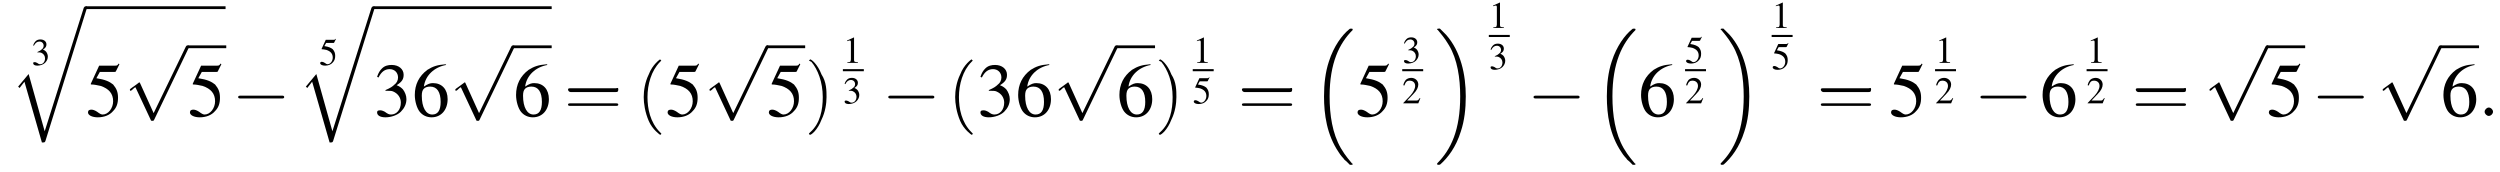 <?xml version='1.0' encoding='UTF-8'?>
<!---8.0-->
<svg version='1.1' xmlns='http://www.w3.org/2000/svg' xmlns:xlink='http://www.w3.org/1999/xlink' width='358.0pt' height='24.7pt' viewBox='60.8 80.7 358.0 24.7'>
<defs>
<use id='g21-40' xlink:href='#g17-40' transform='scale(1.8)'/>
<use id='g21-41' xlink:href='#g17-41' transform='scale(1.8)'/>
<use id='g21-61' xlink:href='#g17-61' transform='scale(1.8)'/>
<path id='g17-40' d='M2 1.4C2 1.4 2 1.4 1.9 1.3C1.1 .5 .9-.6 .9-1.5C.9-2.5 1.2-3.6 1.9-4.3C2-4.4 2-4.4 2-4.4C2-4.4 1.9-4.5 1.9-4.5C1.9-4.5 1.3-4.1 1-3.3C.7-2.7 .6-2 .6-1.5C.6-1 .7-.3 1 .4C1.3 1.1 1.9 1.5 1.9 1.5C1.9 1.5 2 1.5 2 1.4Z'/>
<path id='g17-41' d='M1.7-1.5C1.7-2 1.7-2.7 1.3-3.3C1-4.1 .5-4.5 .4-4.5C.4-4.5 .3-4.4 .3-4.4C.3-4.4 .3-4.4 .5-4.3C1-3.7 1.4-2.7 1.4-1.5C1.4-.5 1.2 .6 .4 1.3C.3 1.4 .3 1.4 .3 1.4C.3 1.5 .4 1.5 .4 1.5C.5 1.5 1 1.1 1.3 .3C1.6-.3 1.7-1 1.7-1.5Z'/>
<path id='g17-61' d='M4.1-1.9C4.2-1.9 4.3-1.9 4.3-2.1S4.2-2.2 4.1-2.2H.5C.4-2.2 .3-2.2 .3-2.1S.4-1.9 .5-1.9H4.1ZM4.1-.8C4.2-.8 4.3-.8 4.3-.9S4.2-1 4.1-1H.5C.4-1 .3-1 .3-.9S.4-.8 .5-.8H4.1Z'/>
<use id='g20-51' xlink:href='#g8-51'/>
<use id='g20-53' xlink:href='#g8-53'/>
<use id='g20-54' xlink:href='#g8-54'/>
<path id='g1-16' d='M5.6 19C5.6 19 5.7 19.1 5.7 19.1H6C6 19.1 6.1 19.1 6.1 19C6.1 19 6.1 18.9 6 18.9C5.7 18.5 5.1 17.9 4.4 16.7C3.2 14.6 2.8 12 2.8 9.3C2.8 4.5 4.2 1.7 6.1-.2C6.1-.3 6.1-.3 6.1-.3C6.1-.4 6-.4 5.9-.4C5.7-.4 5.7-.4 5.6-.3C4.6 .5 3.4 2.1 2.7 4.3C2.2 5.8 2 7.5 2 9.3C2 11.9 2.4 14.8 4.1 17.3C4.4 17.8 4.8 18.2 4.8 18.2C4.9 18.4 5.1 18.5 5.2 18.6L5.6 19Z'/>
<path id='g1-17' d='M4.5 9.3C4.5 6.2 3.8 2.9 1.7 .5C1.5 .3 1.1-.1 .8-.4C.8-.4 .7-.4 .6-.4C.5-.4 .4-.4 .4-.3C.4-.3 .4-.2 .5-.2C.8 .2 1.4 .8 2.1 2C3.3 4 3.7 6.7 3.7 9.3C3.7 14.1 2.4 16.9 .4 18.9C.4 18.9 .4 19 .4 19C.4 19.1 .5 19.1 .6 19.1C.7 19.1 .8 19.1 .9 19C1.9 18.1 3.1 16.6 3.8 14.3C4.3 12.8 4.5 11.1 4.5 9.3Z'/>
<path id='g1-113' d='M5 17.5L2.7 9.3L1.2 11.1L1.4 11.3L2.1 10.4L4.6 19.1C5 19.1 5 19.1 5.1 18.9L11 0C11.1-.2 11.1-.2 11.1-.2C11.1-.3 11-.4 10.9-.4C10.7-.4 10.7-.3 10.6-.2L5 17.5Z'/>
<use id='g16-49' xlink:href='#g8-49' transform='scale(.5)'/>
<use id='g16-50' xlink:href='#g8-50' transform='scale(.5)'/>
<use id='g16-51' xlink:href='#g8-51' transform='scale(.5)'/>
<use id='g16-53' xlink:href='#g8-53' transform='scale(.5)'/>
<path id='g8-49' d='M3.2-7.3L1.2-6.4V-6.2C1.3-6.3 1.5-6.3 1.5-6.3C1.7-6.4 1.9-6.4 2-6.4C2.2-6.4 2.3-6.3 2.3-5.9V-1C2.3-.7 2.2-.4 2.1-.3C1.9-.2 1.7-.2 1.3-.2V0H4.3V-.2C3.4-.2 3.2-.3 3.2-.8V-7.3L3.2-7.3Z'/>
<path id='g8-50' d='M5.2-1.5L5-1.5C4.6-.9 4.5-.8 4-.8H1.4L3.2-2.7C4.2-3.7 4.6-4.6 4.6-5.4C4.6-6.5 3.7-7.3 2.6-7.3C2-7.3 1.4-7.1 1-6.7C.7-6.3 .5-6 .3-5.2L.6-5.1C1-6.2 1.4-6.5 2.1-6.5C3.1-6.5 3.7-5.9 3.7-5C3.7-4.2 3.2-3.2 2.3-2.2L.3-.1V0H4.6L5.2-1.5Z'/>
<path id='g8-51' d='M1.7-3.6C2.3-3.6 2.6-3.6 2.8-3.5C3.5-3.2 3.9-2.6 3.9-1.9C3.9-.9 3.3-.2 2.5-.2C2.2-.2 2-.3 1.6-.6C1.2-.8 1.1-.8 .9-.8C.6-.8 .5-.7 .5-.5C.5-.1 .9 .2 1.7 .2C2.5 .2 3.4-.1 3.9-.6S4.7-1.7 4.7-2.4C4.7-2.9 4.5-3.4 4.2-3.8C4-4 3.8-4.2 3.3-4.4C4.1-4.9 4.3-5.3 4.3-5.9C4.3-6.7 3.6-7.3 2.6-7.3C2.1-7.3 1.6-7.2 1.2-6.8C.9-6.5 .7-6.2 .5-5.6L.7-5.5C1.1-6.3 1.6-6.7 2.3-6.7C3-6.7 3.5-6.2 3.5-5.5C3.5-5.1 3.3-4.7 3-4.5C2.7-4.2 2.4-4 1.7-3.7V-3.6Z'/>
<path id='g8-53' d='M2-6.3H4.1C4.3-6.3 4.3-6.4 4.3-6.4L4.8-7.4L4.7-7.5C4.5-7.2 4.4-7.2 4.2-7.2H1.9L.7-4.6C.7-4.6 .7-4.6 .7-4.6C.7-4.5 .7-4.5 .8-4.5C1.2-4.5 1.6-4.4 2.1-4.3C3.3-3.9 3.9-3.2 3.9-2.1C3.9-1.1 3.2-.2 2.4-.2C2.2-.2 2-.3 1.6-.6C1.3-.8 1-.9 .8-.9C.5-.9 .3-.8 .3-.5C.3-.1 .9 .2 1.7 .2C2.6 .2 3.4-.1 3.9-.7C4.4-1.2 4.6-1.8 4.6-2.6C4.6-3.4 4.4-3.9 3.9-4.5C3.4-4.9 2.8-5.2 1.5-5.4L2-6.3Z'/>
<path id='g8-54' d='M4.8-7.4C3.6-7.3 3-7.1 2.2-6.6C1-5.7 .4-4.5 .4-3C.4-2.1 .7-1.1 1.1-.6C1.5-.1 2.1 .2 2.8 .2C4.2 .2 5.1-.9 5.1-2.4C5.1-3.8 4.3-4.7 3-4.7C2.6-4.7 2.3-4.6 1.7-4.2C1.9-5.8 3.2-7 4.9-7.3L4.8-7.4ZM2.6-4.2C3.6-4.2 4.1-3.4 4.1-2C4.1-.8 3.7-.2 2.9-.2C2-.2 1.4-1.2 1.4-2.9C1.4-3.4 1.5-3.7 1.7-3.9C1.9-4.1 2.2-4.2 2.6-4.2Z'/>
<path id='g12-58' d='M2.1-.6C2.1-.9 1.8-1.2 1.5-1.2S.9-.9 .9-.6S1.2 0 1.5 0S2.1-.3 2.1-.6Z'/>
<path id='g6-0' d='M7.2-2.5C7.3-2.5 7.5-2.5 7.5-2.7S7.3-2.9 7.2-2.9H1.3C1.1-2.9 .9-2.9 .9-2.7S1.1-2.5 1.3-2.5H7.2Z'/>
<path id='g6-112' d='M4.2 9.3L2.3 5.1C2.2 4.9 2.2 4.9 2.2 4.9C2.1 4.9 2.1 4.9 2 5L.9 5.8C.8 5.9 .8 5.9 .8 5.9C.8 6 .8 6.1 .9 6.1C1 6.1 1.2 5.9 1.3 5.8C1.3 5.8 1.5 5.6 1.6 5.6L3.8 10.3C3.8 10.4 3.9 10.4 4 10.4C4.2 10.4 4.2 10.4 4.3 10.2L9.2 0C9.3-.2 9.3-.2 9.3-.2C9.3-.3 9.2-.4 9.1-.4C9-.4 8.9-.4 8.8-.2L4.2 9.3Z'/>
</defs>
<g id='page1'>

<use x='65.3' y='90' xlink:href='#g16-51'/>
<use x='62.2' y='82' xlink:href='#g1-113'/>
<rect x='73.1' y='81.6' height='.4' width='20'/>
<use x='73.1' y='97.3' xlink:href='#g20-53'/>
<use x='78.6' y='87.6' xlink:href='#g6-112'/>
<rect x='87.7' y='87.2' height='.4' width='5.5'/>
<use x='87.7' y='97.3' xlink:href='#g20-53'/>
<use x='94' y='97.3' xlink:href='#g6-0'/>
<use x='106.5' y='90' xlink:href='#g16-53'/>
<use x='103.4' y='82' xlink:href='#g1-113'/>
<rect x='114.3' y='81.6' height='.4' width='25.5'/>
<use x='114.3' y='97.3' xlink:href='#g20-51'/>
<use x='119.8' y='97.3' xlink:href='#g20-54'/>
<use x='125.2' y='87.6' xlink:href='#g6-112'/>
<rect x='134.3' y='87.2' height='.4' width='5.5'/>
<use x='134.3' y='97.3' xlink:href='#g20-54'/>
<use x='141.6' y='97.3' xlink:href='#g21-61'/>
<use x='151.9' y='97.3' xlink:href='#g21-40'/>
<use x='156.1' y='97.3' xlink:href='#g20-53'/>
<use x='161.6' y='87.6' xlink:href='#g6-112'/>
<rect x='170.6' y='87.2' height='.4' width='5.5'/>
<use x='170.6' y='97.3' xlink:href='#g20-53'/>
<use x='176.1' y='97.3' xlink:href='#g21-41'/>
<use x='181.5' y='89.7' xlink:href='#g16-49'/>
<rect x='181.5' y='90.6' height='.3' width='3'/>
<use x='181.5' y='95.5' xlink:href='#g16-51'/>
<use x='187.1' y='97.3' xlink:href='#g6-0'/>
<use x='196.5' y='97.3' xlink:href='#g21-40'/>
<use x='200.7' y='97.3' xlink:href='#g20-51'/>
<use x='206.2' y='97.3' xlink:href='#g20-54'/>
<use x='211.6' y='87.6' xlink:href='#g6-112'/>
<rect x='220.7' y='87.2' height='.4' width='5.5'/>
<use x='220.7' y='97.3' xlink:href='#g20-54'/>
<use x='226.2' y='97.3' xlink:href='#g21-41'/>
<use x='231.6' y='89.7' xlink:href='#g16-49'/>
<rect x='231.6' y='90.6' height='.3' width='3'/>
<use x='231.6' y='95.5' xlink:href='#g16-53'/>
<use x='238.1' y='97.3' xlink:href='#g21-61'/>
<use x='248.4' y='85.2' xlink:href='#g1-16'/>
<use x='254.9' y='97.3' xlink:href='#g20-53'/>
<use x='261.6' y='89.7' xlink:href='#g16-51'/>
<rect x='261.6' y='90.6' height='.3' width='3'/>
<use x='261.6' y='95.5' xlink:href='#g16-50'/>
<use x='266.2' y='85.2' xlink:href='#g1-17'/>
<use x='274' y='84.7' xlink:href='#g16-49'/>
<rect x='274' y='85.7' height='.3' width='3'/>
<use x='274' y='90.6' xlink:href='#g16-51'/>
<use x='279.5' y='97.3' xlink:href='#g6-0'/>
<use x='288.9' y='85.2' xlink:href='#g1-16'/>
<use x='295.4' y='97.3' xlink:href='#g20-54'/>
<use x='302.1' y='89.7' xlink:href='#g16-53'/>
<rect x='302.1' y='90.6' height='.3' width='3'/>
<use x='302.1' y='95.5' xlink:href='#g16-50'/>
<use x='306.8' y='85.2' xlink:href='#g1-17'/>
<use x='314.5' y='84.7' xlink:href='#g16-49'/>
<rect x='314.5' y='85.7' height='.3' width='3'/>
<use x='314.5' y='90.6' xlink:href='#g16-53'/>
<use x='321' y='97.3' xlink:href='#g21-61'/>
<use x='331.3' y='97.3' xlink:href='#g20-53'/>
<use x='337.9' y='89.7' xlink:href='#g16-49'/>
<rect x='337.9' y='90.6' height='.3' width='3'/>
<use x='337.9' y='95.5' xlink:href='#g16-50'/>
<use x='343.5' y='97.3' xlink:href='#g6-0'/>
<use x='352.9' y='97.3' xlink:href='#g20-54'/>
<use x='359.6' y='89.7' xlink:href='#g16-49'/>
<rect x='359.6' y='90.6' height='.3' width='3'/>
<use x='359.6' y='95.5' xlink:href='#g16-50'/>
<use x='366.1' y='97.3' xlink:href='#g21-61'/>
<use x='376.4' y='87.6' xlink:href='#g6-112'/>
<rect x='385.4' y='87.2' height='.4' width='5.5'/>
<use x='385.4' y='97.3' xlink:href='#g20-53'/>
<use x='391.8' y='97.3' xlink:href='#g6-0'/>
<use x='401.2' y='87.6' xlink:href='#g6-112'/>
<rect x='410.3' y='87.2' height='.4' width='5.5'/>
<use x='410.3' y='97.3' xlink:href='#g20-54'/>
<use x='415.7' y='97.3' xlink:href='#g12-58'/>
</g>
</svg>